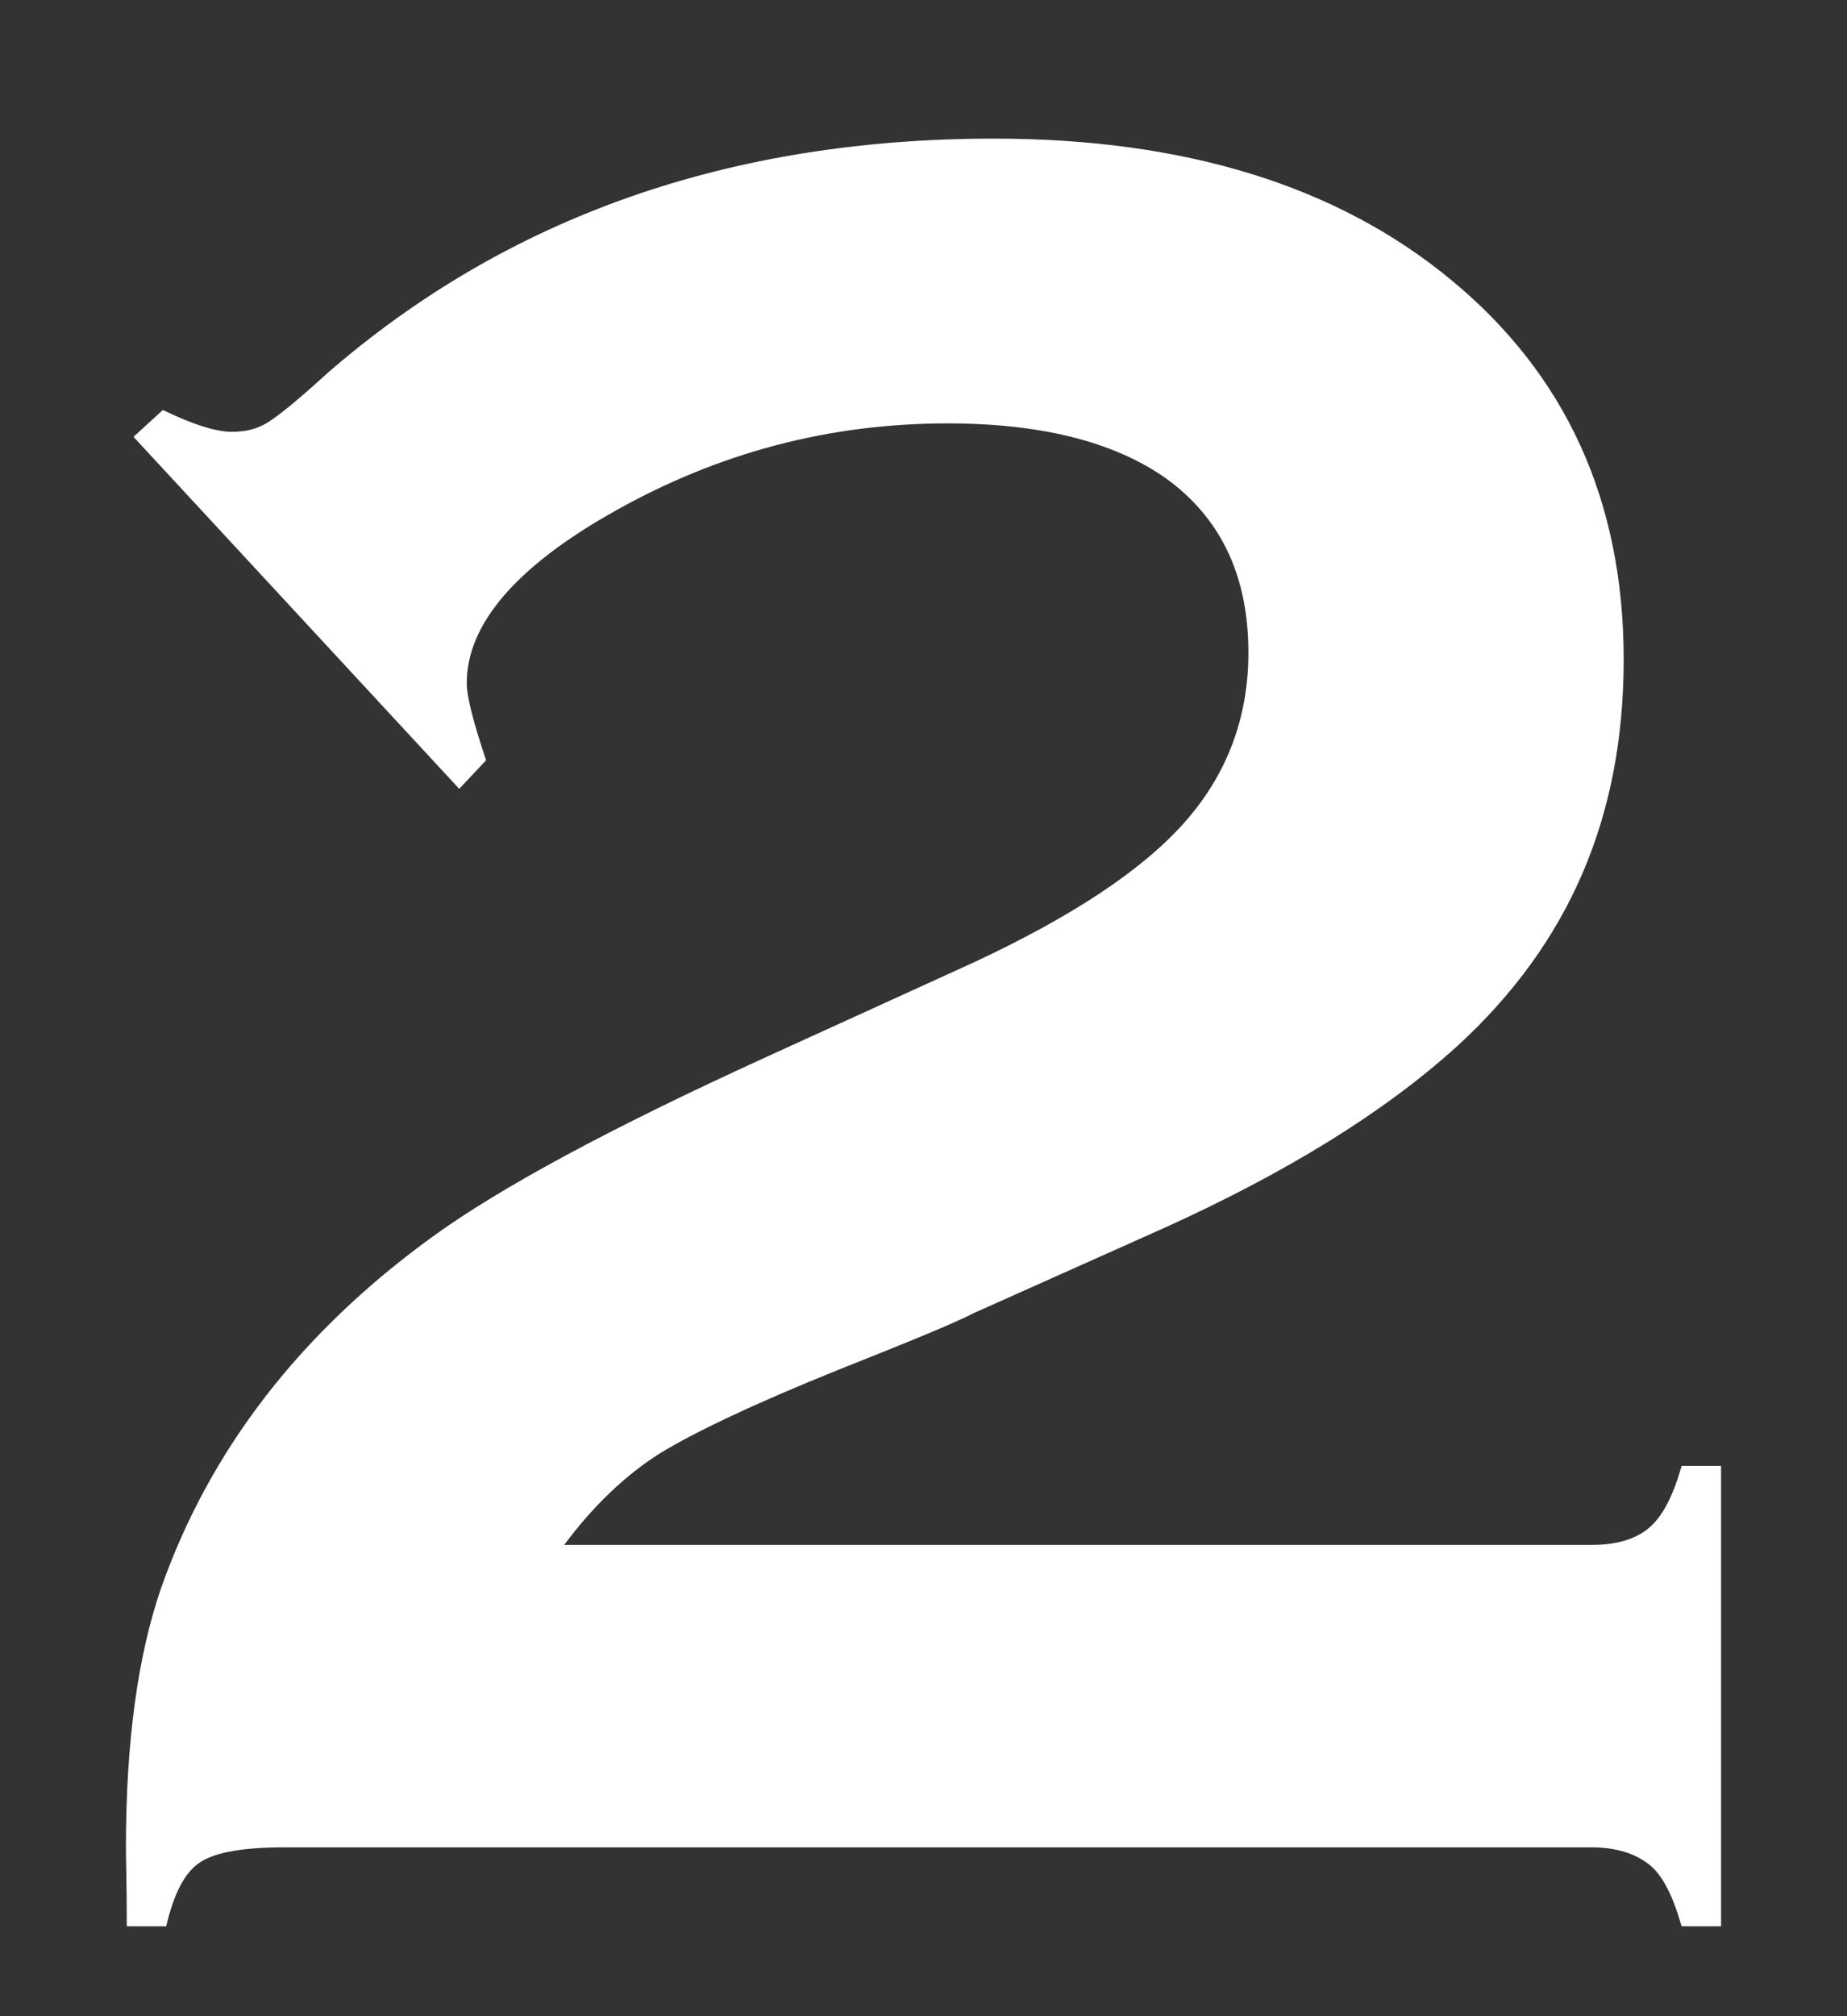 <?xml version="1.0" encoding="UTF-8"?>
<svg id="_レイヤー_1" data-name="レイヤー_1" xmlns="http://www.w3.org/2000/svg" version="1.1" viewBox="0 0 22 24">
  <rect x="0" y="0" width="22" height="24" fill="#333333" stroke="none"/>
  <!-- Generator: Adobe Illustrator 29.4.0, SVG Export Plug-In . SVG Version: 2.1.0 Build 152)  -->
  <defs>
    <style>
      .st0 {
        fill: #fff;
      }
    </style>
  </defs>
  <path class="st0" d="M6.73,18.39h12.23c.3,0,.53-.07.69-.21s.28-.38.38-.73h.47v5.48h-.47c-.1-.35-.22-.6-.38-.73s-.39-.21-.69-.21H3.39c-.5,0-.83.06-1.01.18s-.31.37-.4.76h-.47c0-.49-.01-.8-.01-.94,0-1.25.14-2.28.42-3.09.58-1.64,1.65-3.03,3.22-4.17.81-.59,2.13-1.3,3.97-2.14l2.48-1.13c1.16-.54,2-1.09,2.51-1.66.51-.57.77-1.25.77-2.03,0-.89-.31-1.56-.92-2.03-.61-.46-1.5-.7-2.66-.7-1.42,0-2.73.35-3.96,1.04-1.18.66-1.77,1.35-1.77,2.05,0,.17.08.47.23.92l-.32.34L1.59,5.2l.35-.32c.37.18.64.26.82.26.16,0,.29-.03.41-.1s.36-.26.72-.59c2.15-1.87,4.8-2.8,7.95-2.8,2.27,0,4.08.56,5.43,1.67,1.38,1.13,2.07,2.64,2.07,4.53s-.66,3.39-1.98,4.6c-.87.79-2.04,1.51-3.5,2.17l-2.26,1.01c-.23.12-.77.34-1.6.67-1.02.41-1.73.75-2.14,1-.41.26-.79.62-1.14,1.09Z"/>
</svg>